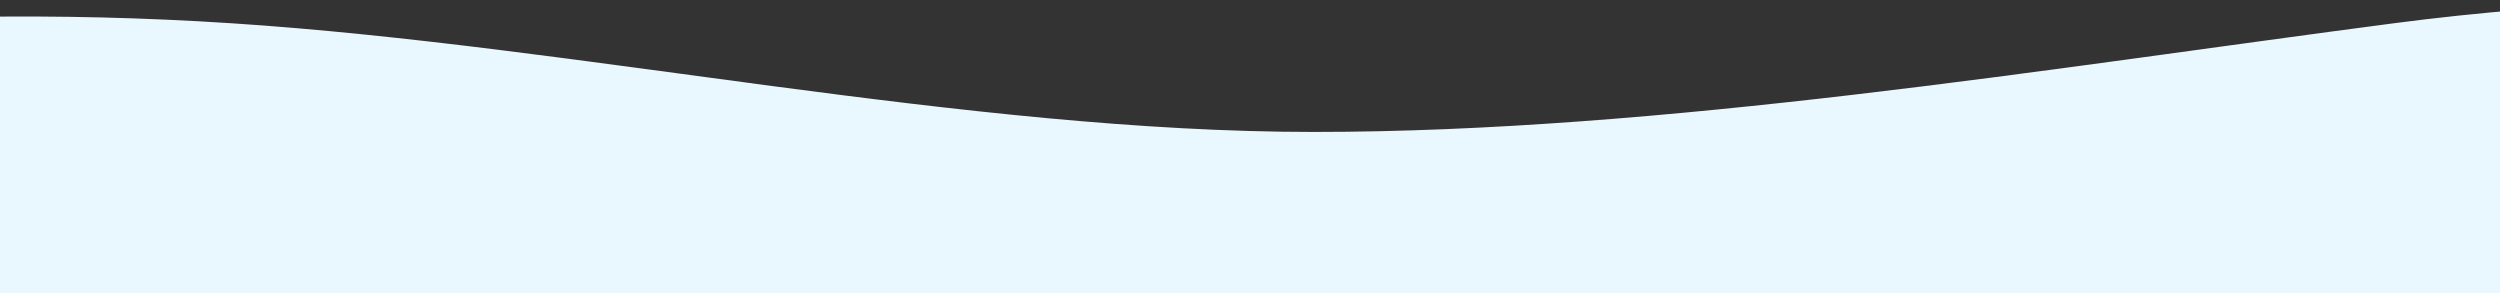 <svg width="1024" height="120" viewBox="0 0 1024 120" fill="none" xmlns="http://www.w3.org/2000/svg">
<rect x="0" y="0" width="1024" height="120" fill="#333333" stroke="none"/>
<g clip-path="url(#clip0_814_47429)">
<path fill-rule="evenodd" clip-rule="evenodd" d="M-319.998 54.044L-245.18 35.391C-174.393 16.738 -51.099 -0.033 95.142 9.548C237.494 18.875 395.792 54.044 538.144 54.044C680.496 54.044 838.016 28.201 980.368 9.548C1122.72 -9.105 1249.9 3.724 1321.47 13.051L1389 24.321L1389 305L1318.21 305C1246.65 305 1104.3 305 961.946 305C819.594 305 677.243 305 534.891 305C392.539 305 249.409 305 107.057 305C-35.294 305 -177.646 305 -248.433 305L-319.998 305L-319.998 54.044Z" fill="#E9F8FF"/>
</g>
<defs>
<clipPath id="clip0_814_47429">
<rect width="1024" height="120" fill="white"/>
</clipPath>
</defs>
</svg>
